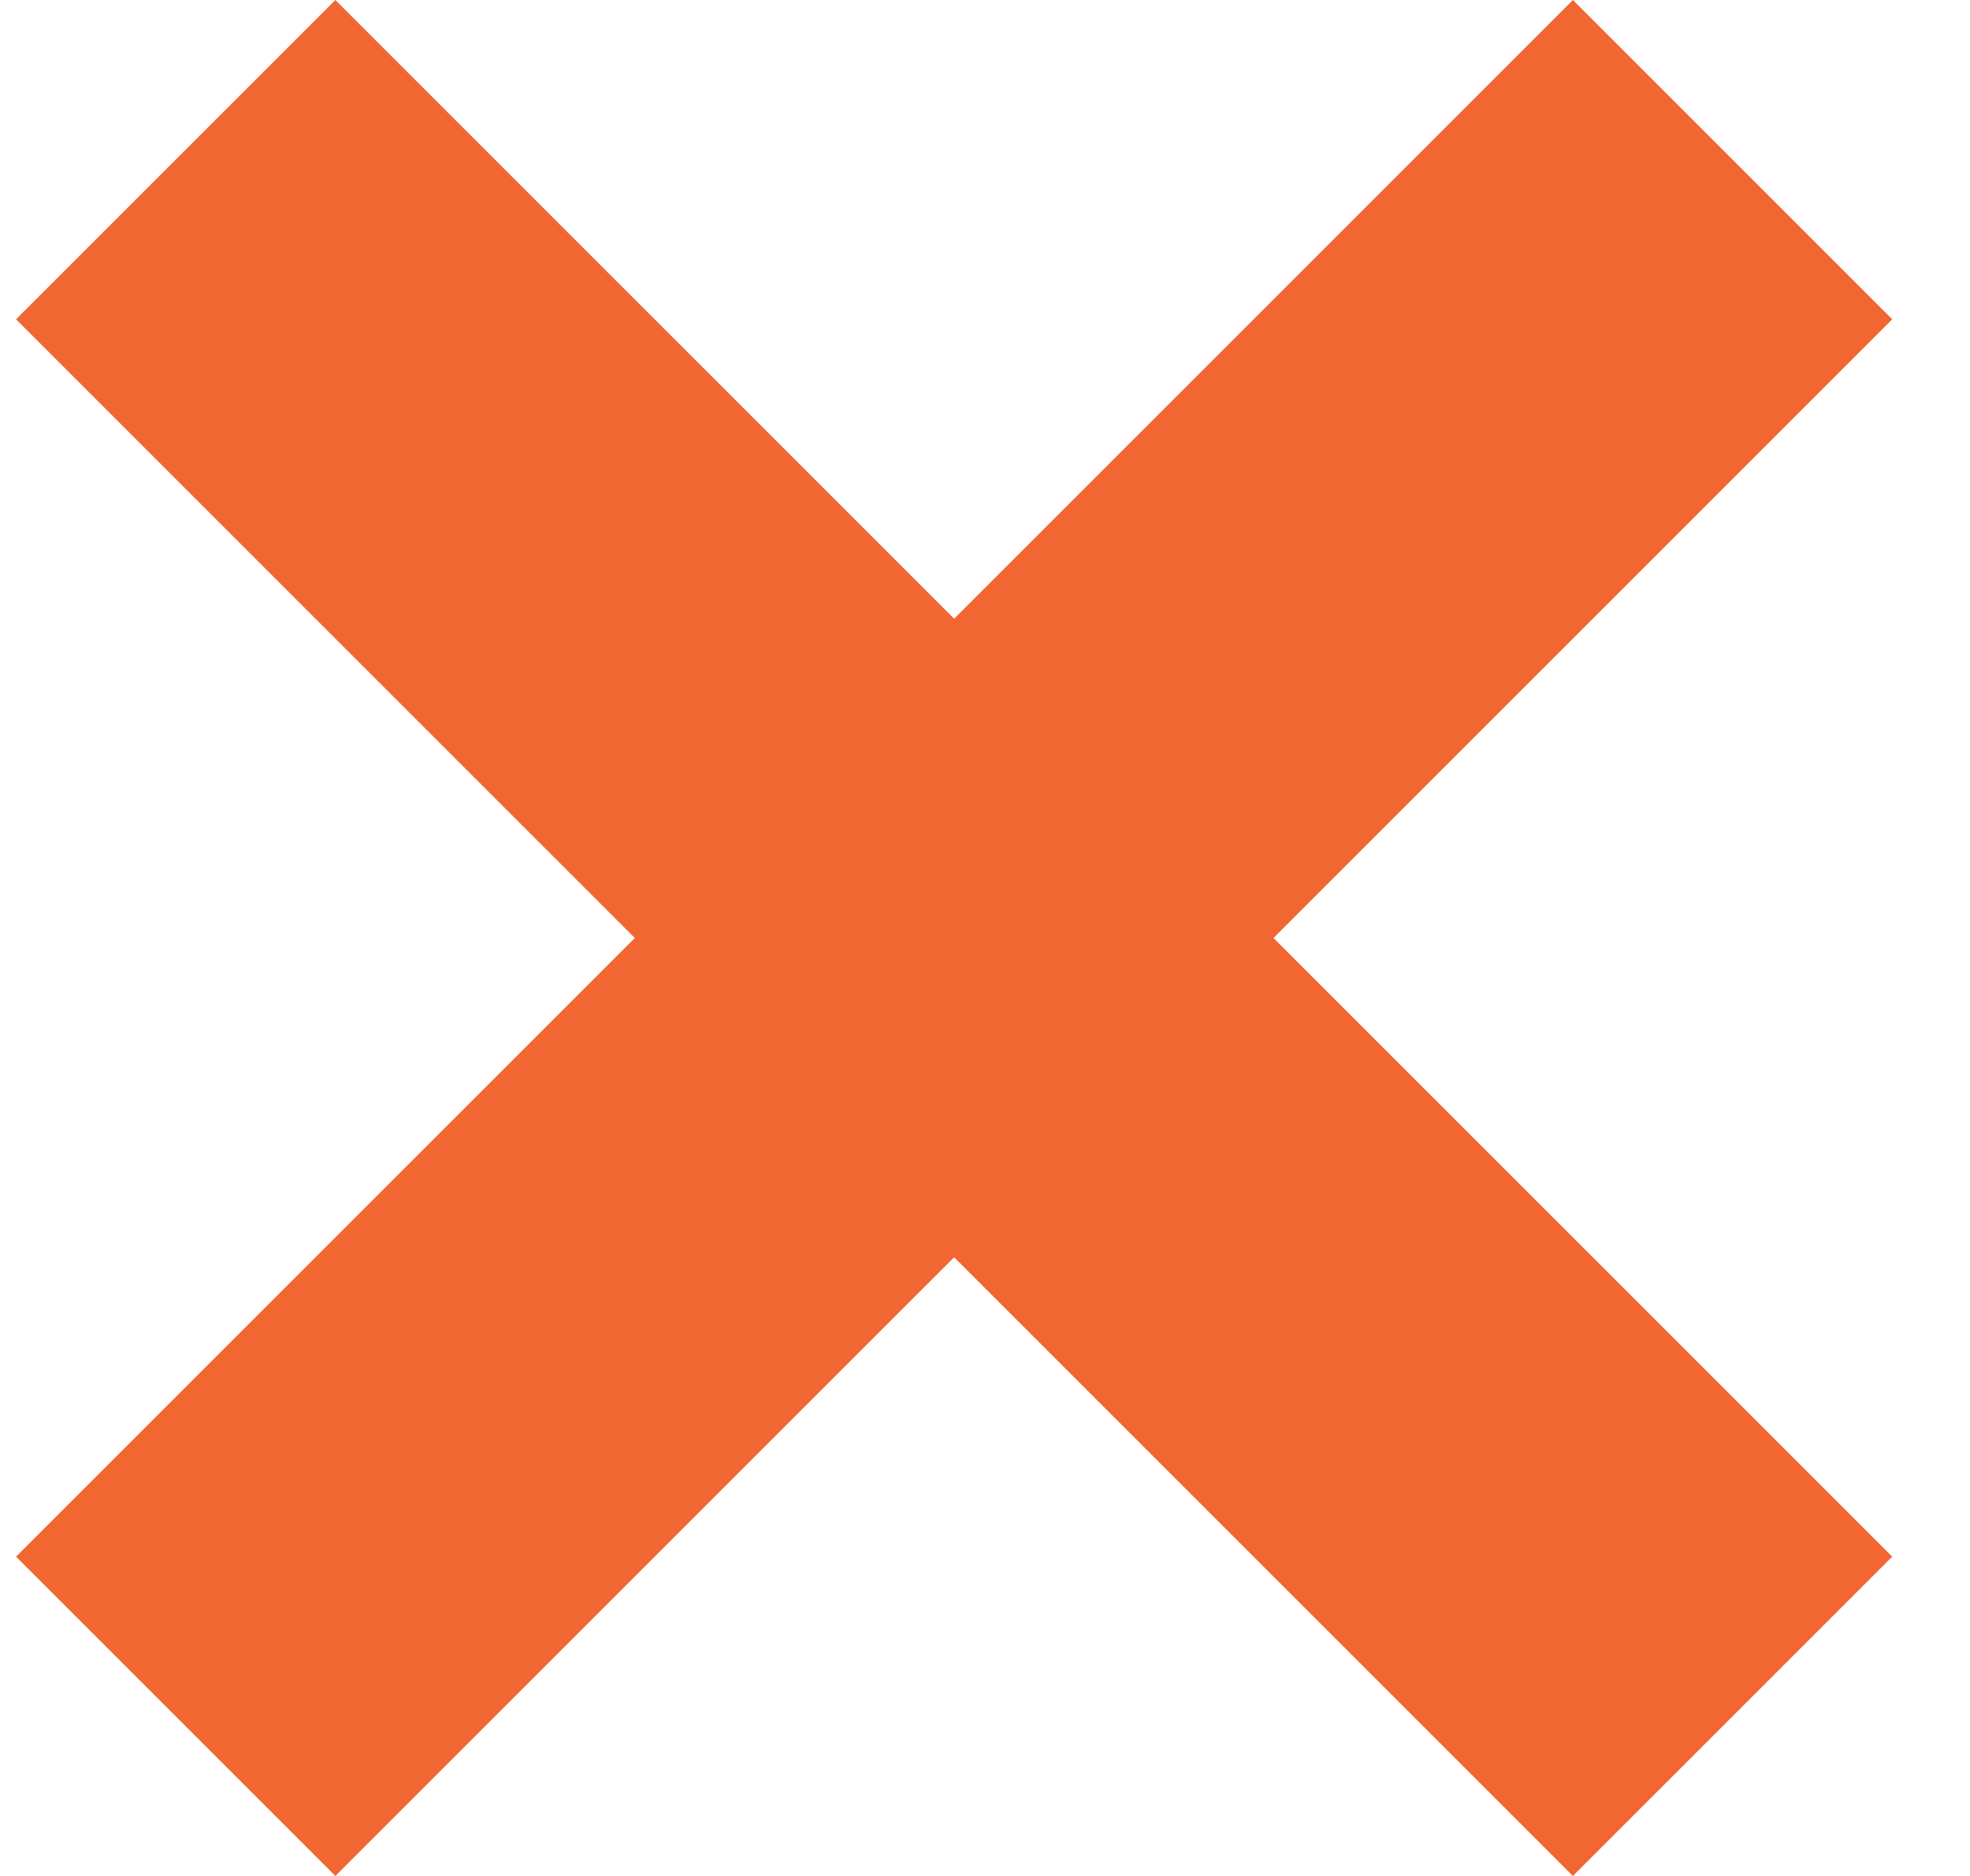 <svg width="21" height="20" viewBox="0 0 21 20" fill="none" xmlns="http://www.w3.org/2000/svg">
<g id="Group 793">
<rect id="Rectangle 250" x="0.171" y="3.404" width="4.814" height="23.47" transform="rotate(-45 0.171 3.404)" fill="#F26631"/>
<rect id="Rectangle 251" x="16.767" width="4.814" height="23.47" transform="rotate(45 16.767 0)" fill="#F26631"/>
</g>
</svg>
